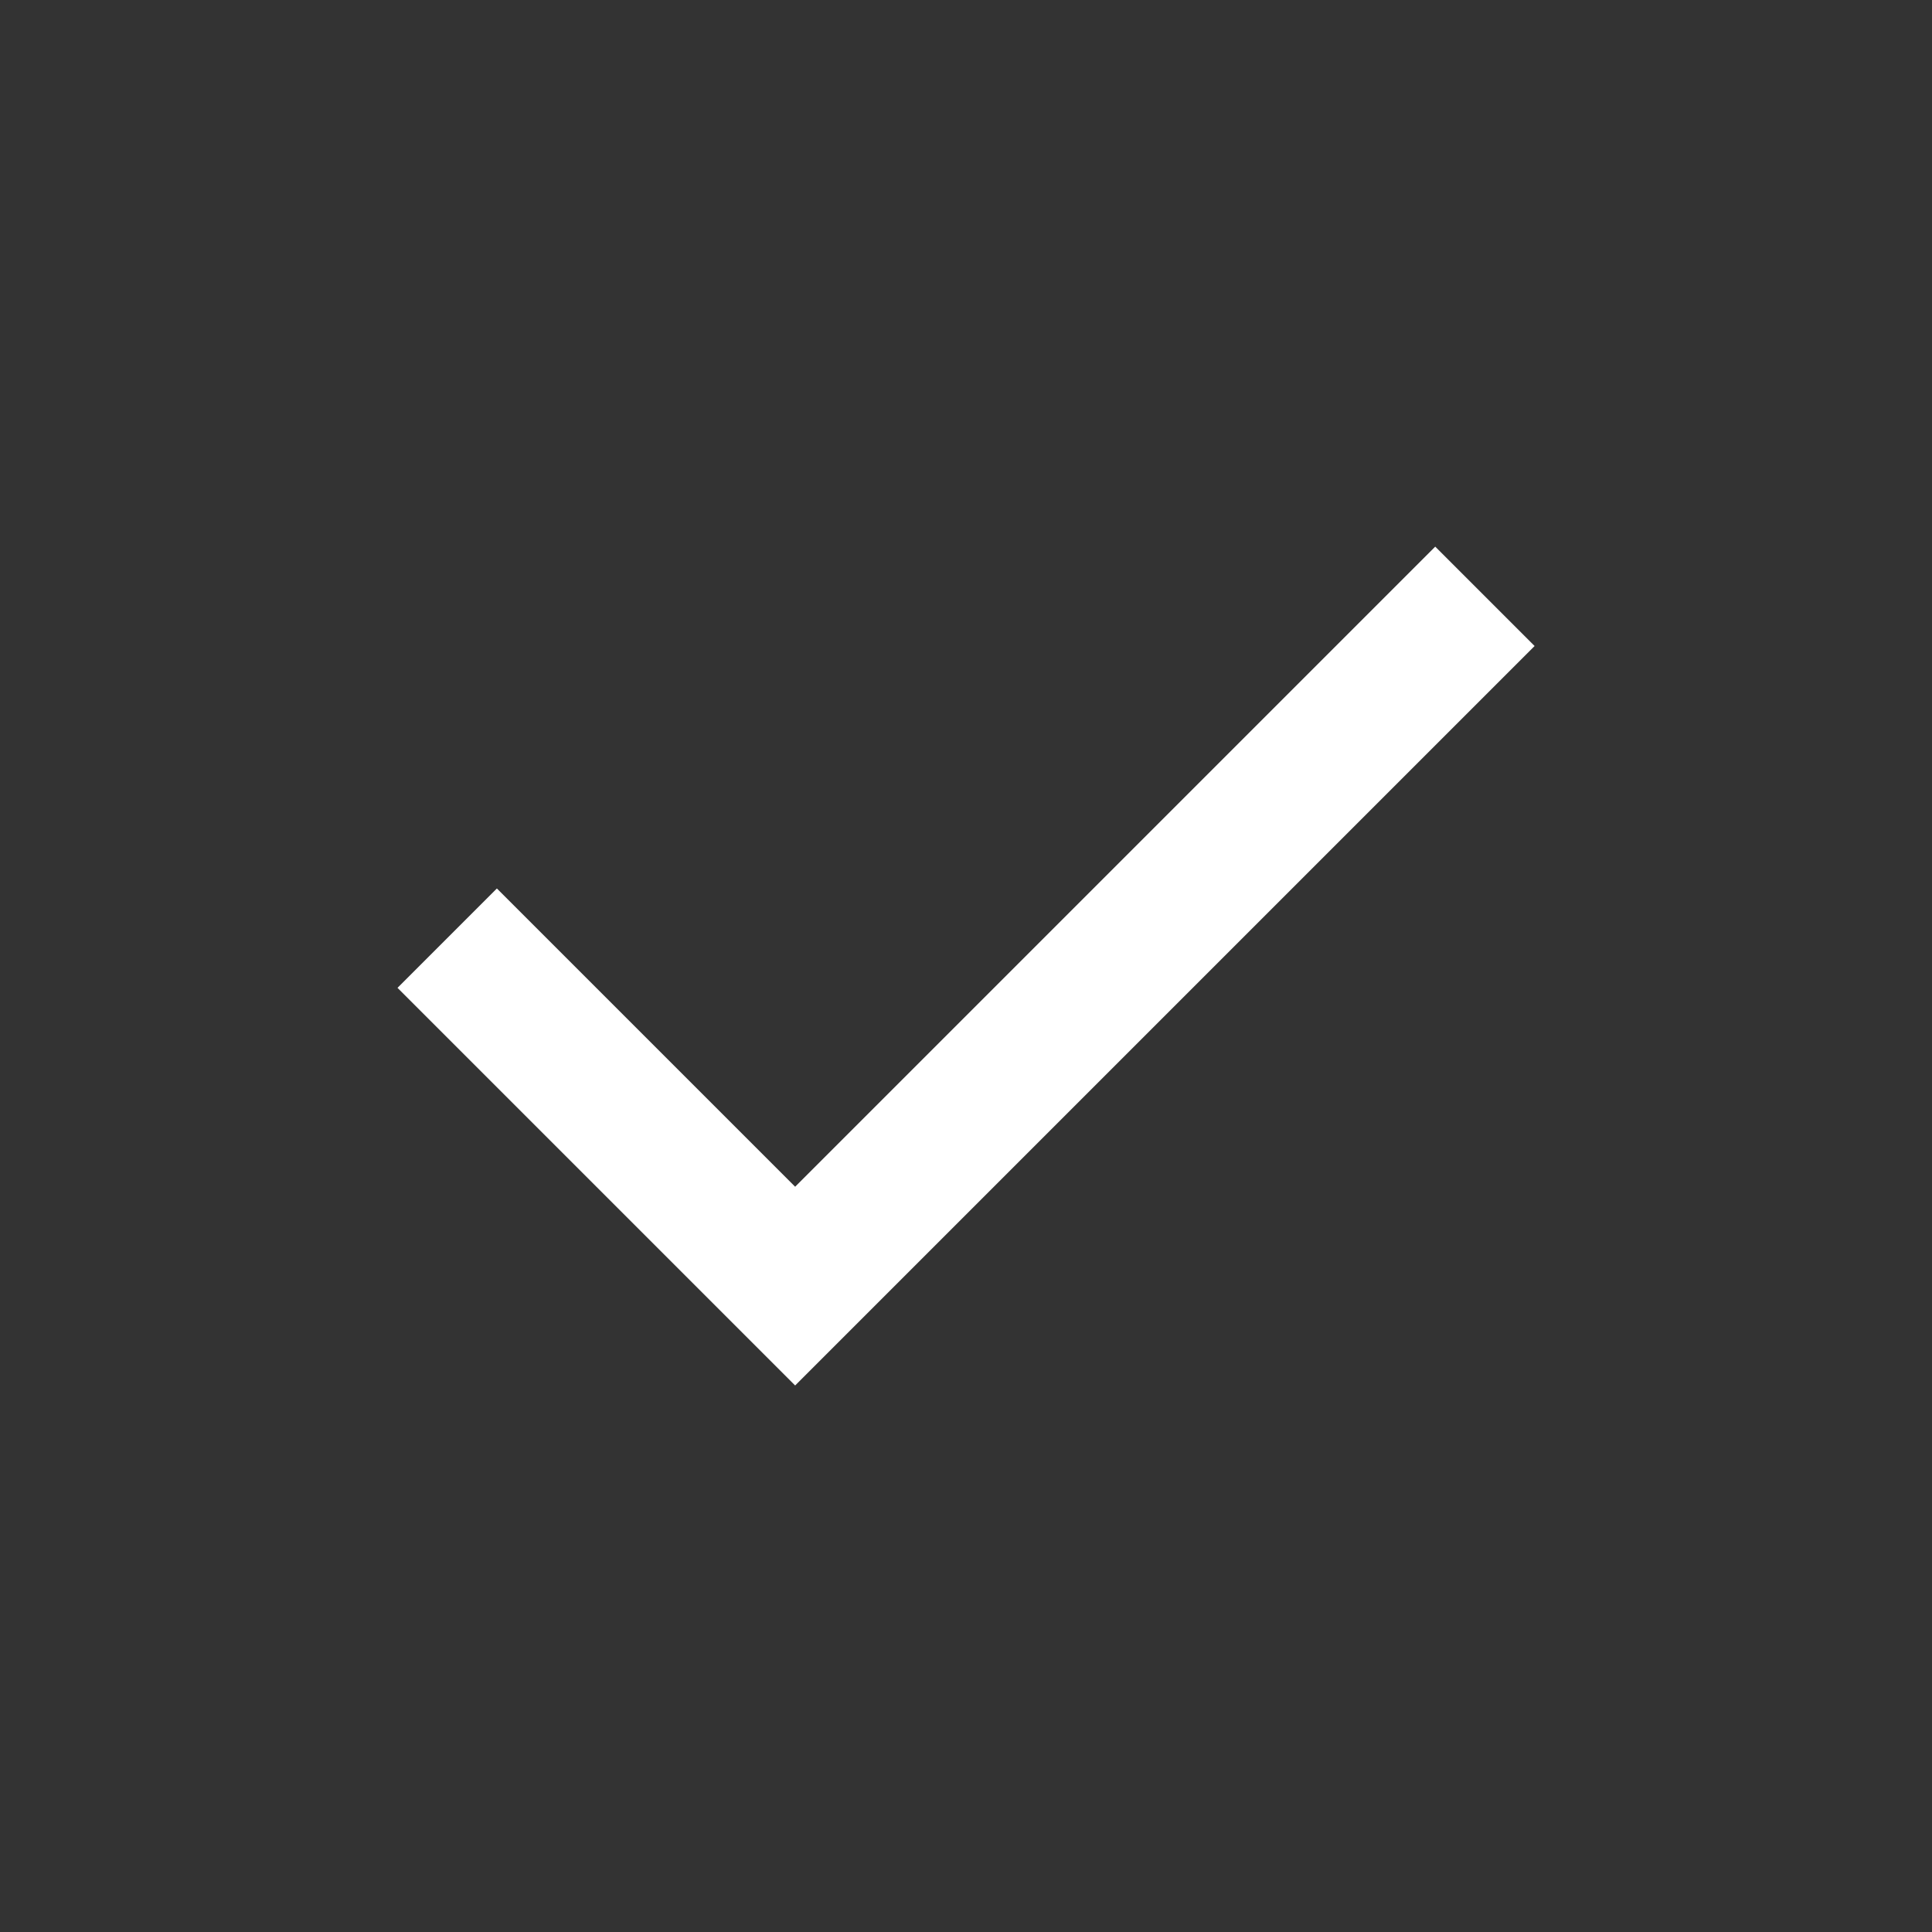 <svg width="16" height="16" version="1.1" viewBox="0 0 16 16" xml:space="preserve" xmlns="http://www.w3.org/2000/svg"><rect x="0" y="0" width="16" height="16" fill="#333333" stroke="none"/><path d="m6.585 11.474-3.293-3.293 0.823-0.823 2.47 2.47 5.301-5.301 0.823 0.823z" fill="#fff" stroke-width=".014"/></svg>
